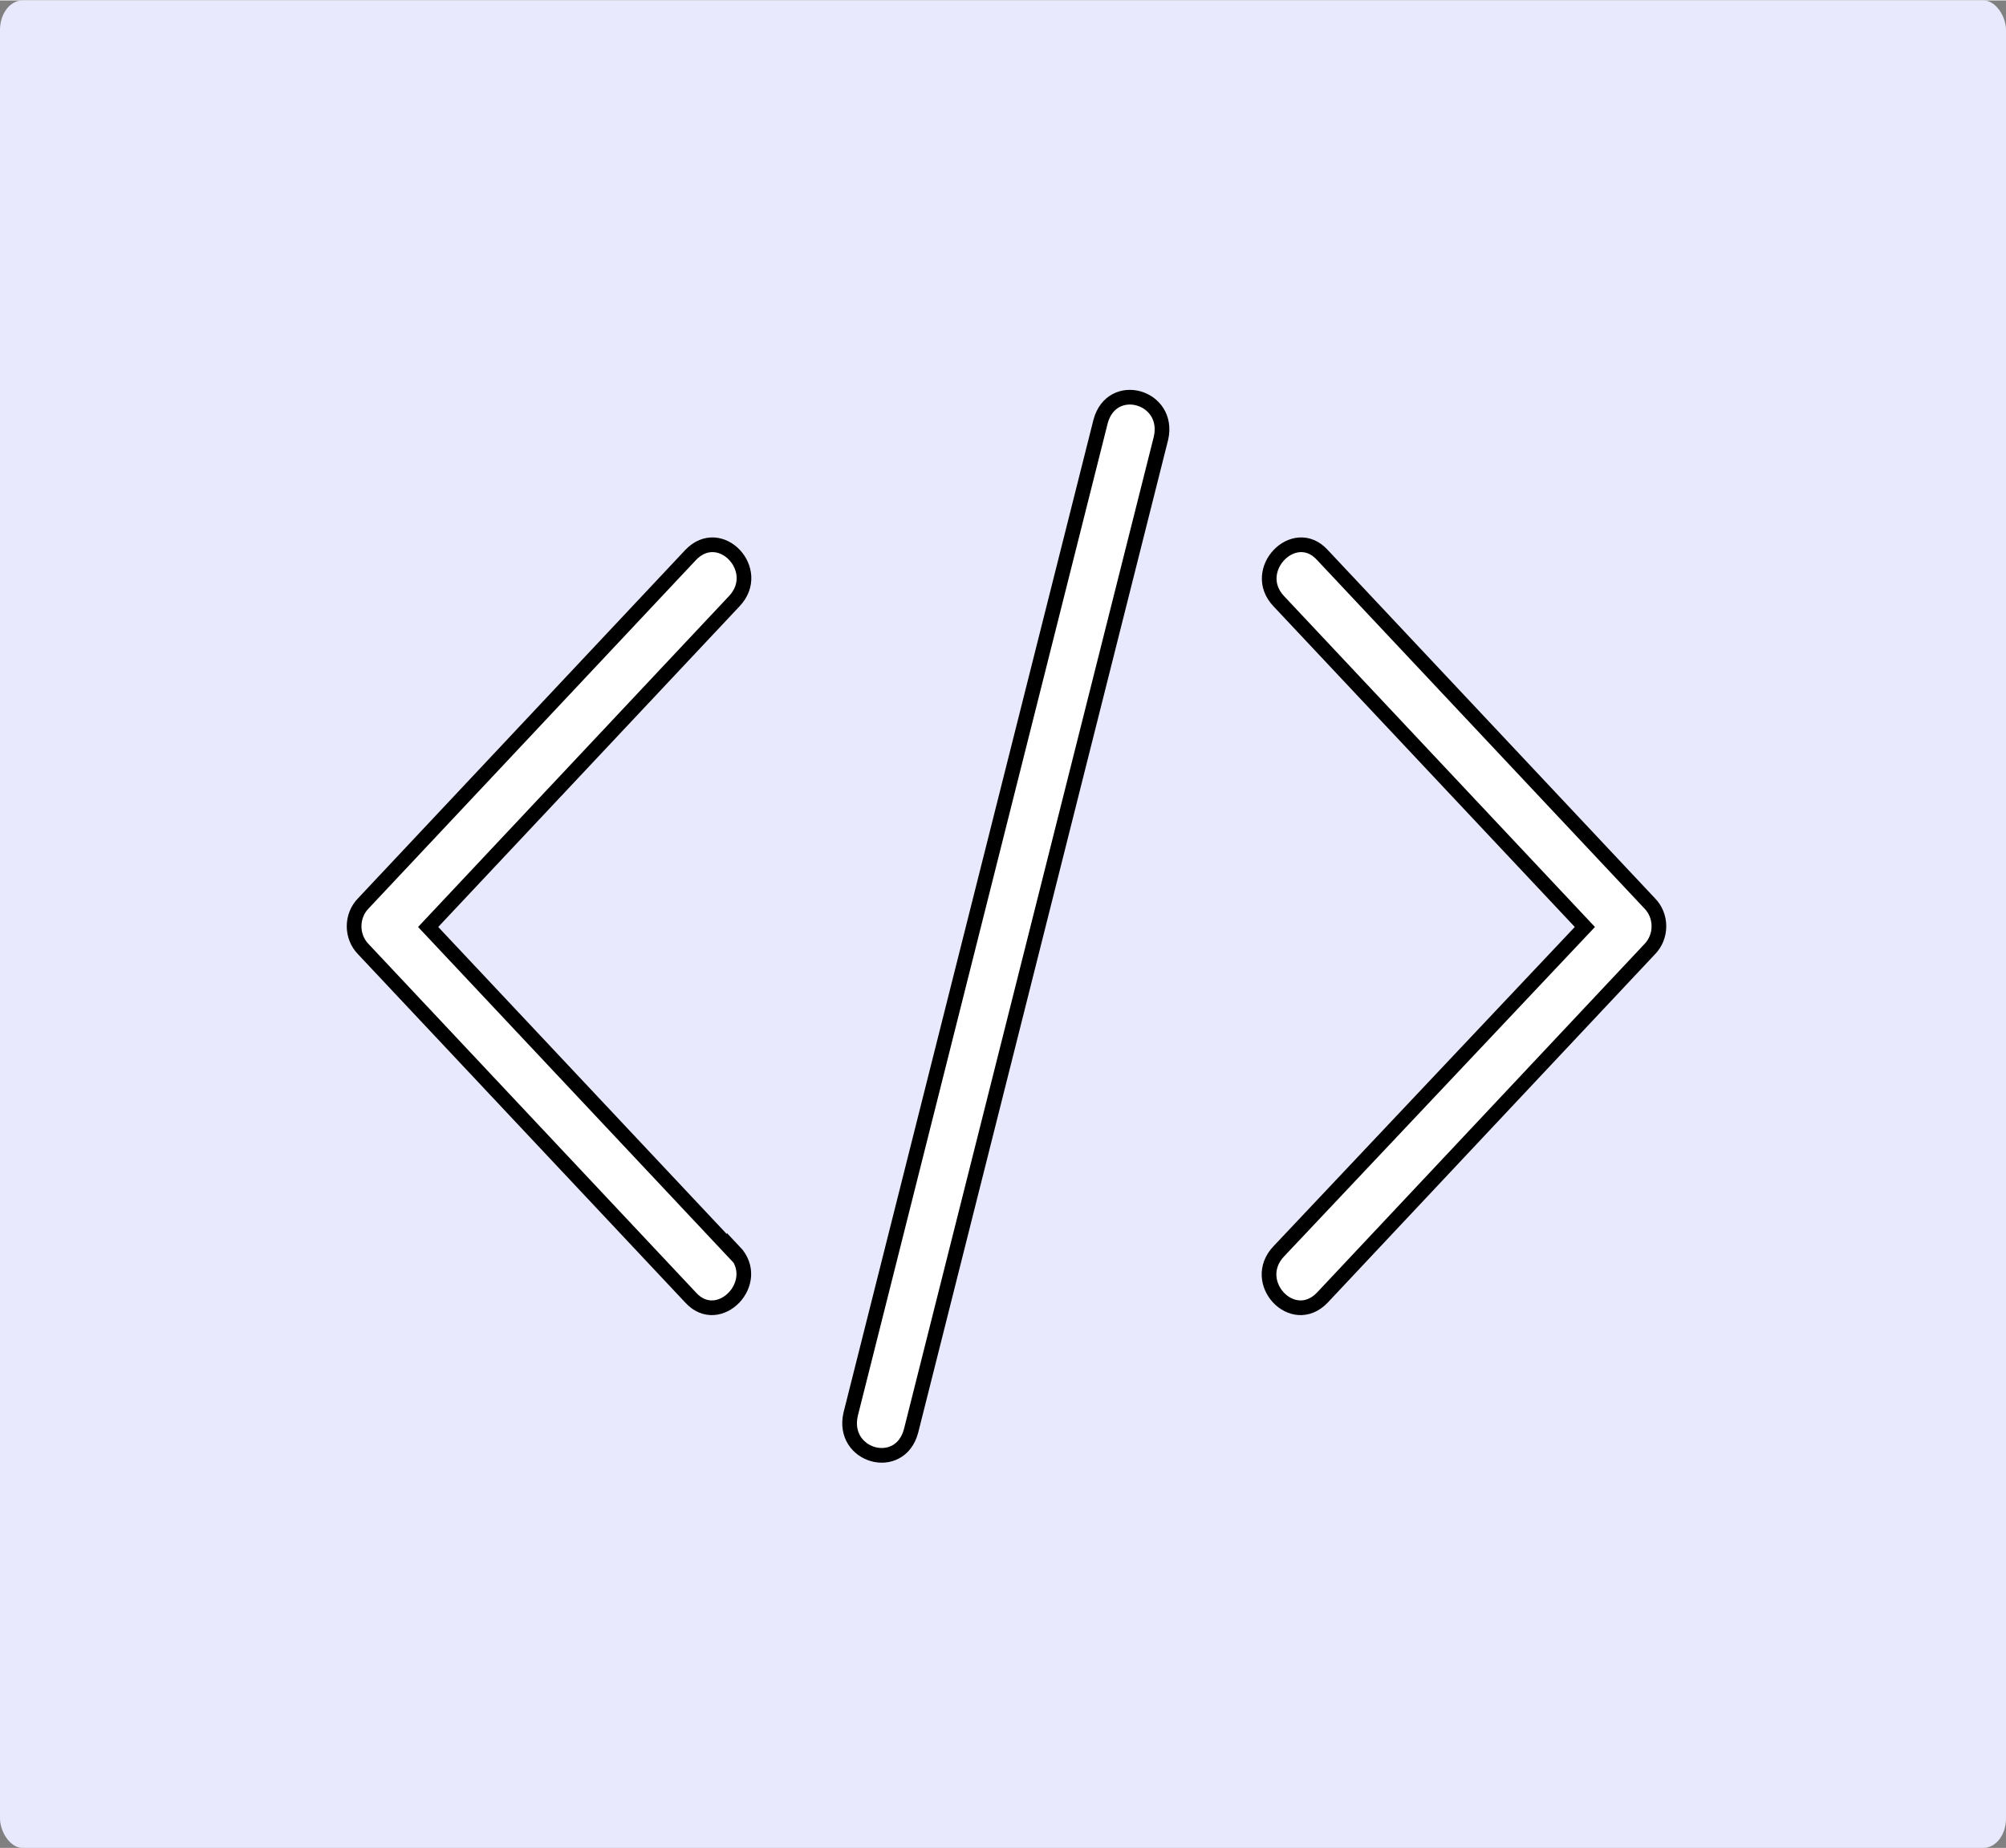 <?xml version="1.0" encoding="UTF-8"?>
<!DOCTYPE svg PUBLIC "-//W3C//DTD SVG 1.1//EN" "http://www.w3.org/Graphics/SVG/1.1/DTD/svg11.dtd">
<!-- Creator: CorelDRAW Home & Student X6 -->
<svg xmlns="http://www.w3.org/2000/svg" xml:space="preserve" width="578.189mm" height="532.723mm" version="1.1" style="shape-rendering:geometricPrecision; text-rendering:geometricPrecision; image-rendering:optimizeQuality; fill-rule:evenodd; clip-rule:evenodd"
viewBox="0 0 1429 1316"
 xmlns:xlink="http://www.w3.org/1999/xlink">
 <rect x="0" y="0" width="1429" height="1316" fill="#808080" stroke="none"/>
 <defs>
  <style type="text/css">
   <![CDATA[
    .str0 {stroke:black;stroke-width:10.459}
    .fil0 {fill:#E9E9FE}
    .fil1 {fill:white}
   ]]>
  </style>
 </defs>
 <g id="Camada_x0020_1">
  <g id="_727495552">
   <rect class="fil0" width="1429" height="1316" rx="16" ry="21"/>
   <path class="fil1 str0" d="M523 891c21,22 -11,55 -31,33l-233 -248c-9,-9 -9,-24 0,-33l233 -248c21,-22 52,11 31,33l-218 232 218 232zm419 33c-21,22 -52,-11 -31,-33l218 -231 -218 -232c-21,-22 11,-55 31,-33l233 248c9,9 9,24 0,33l-233 248zm-158 -624c8,-30 50,-18 43,12l-178 707c-8,30 -50,18 -43,-12l178 -707z"/>
  </g>
 </g>
</svg>
